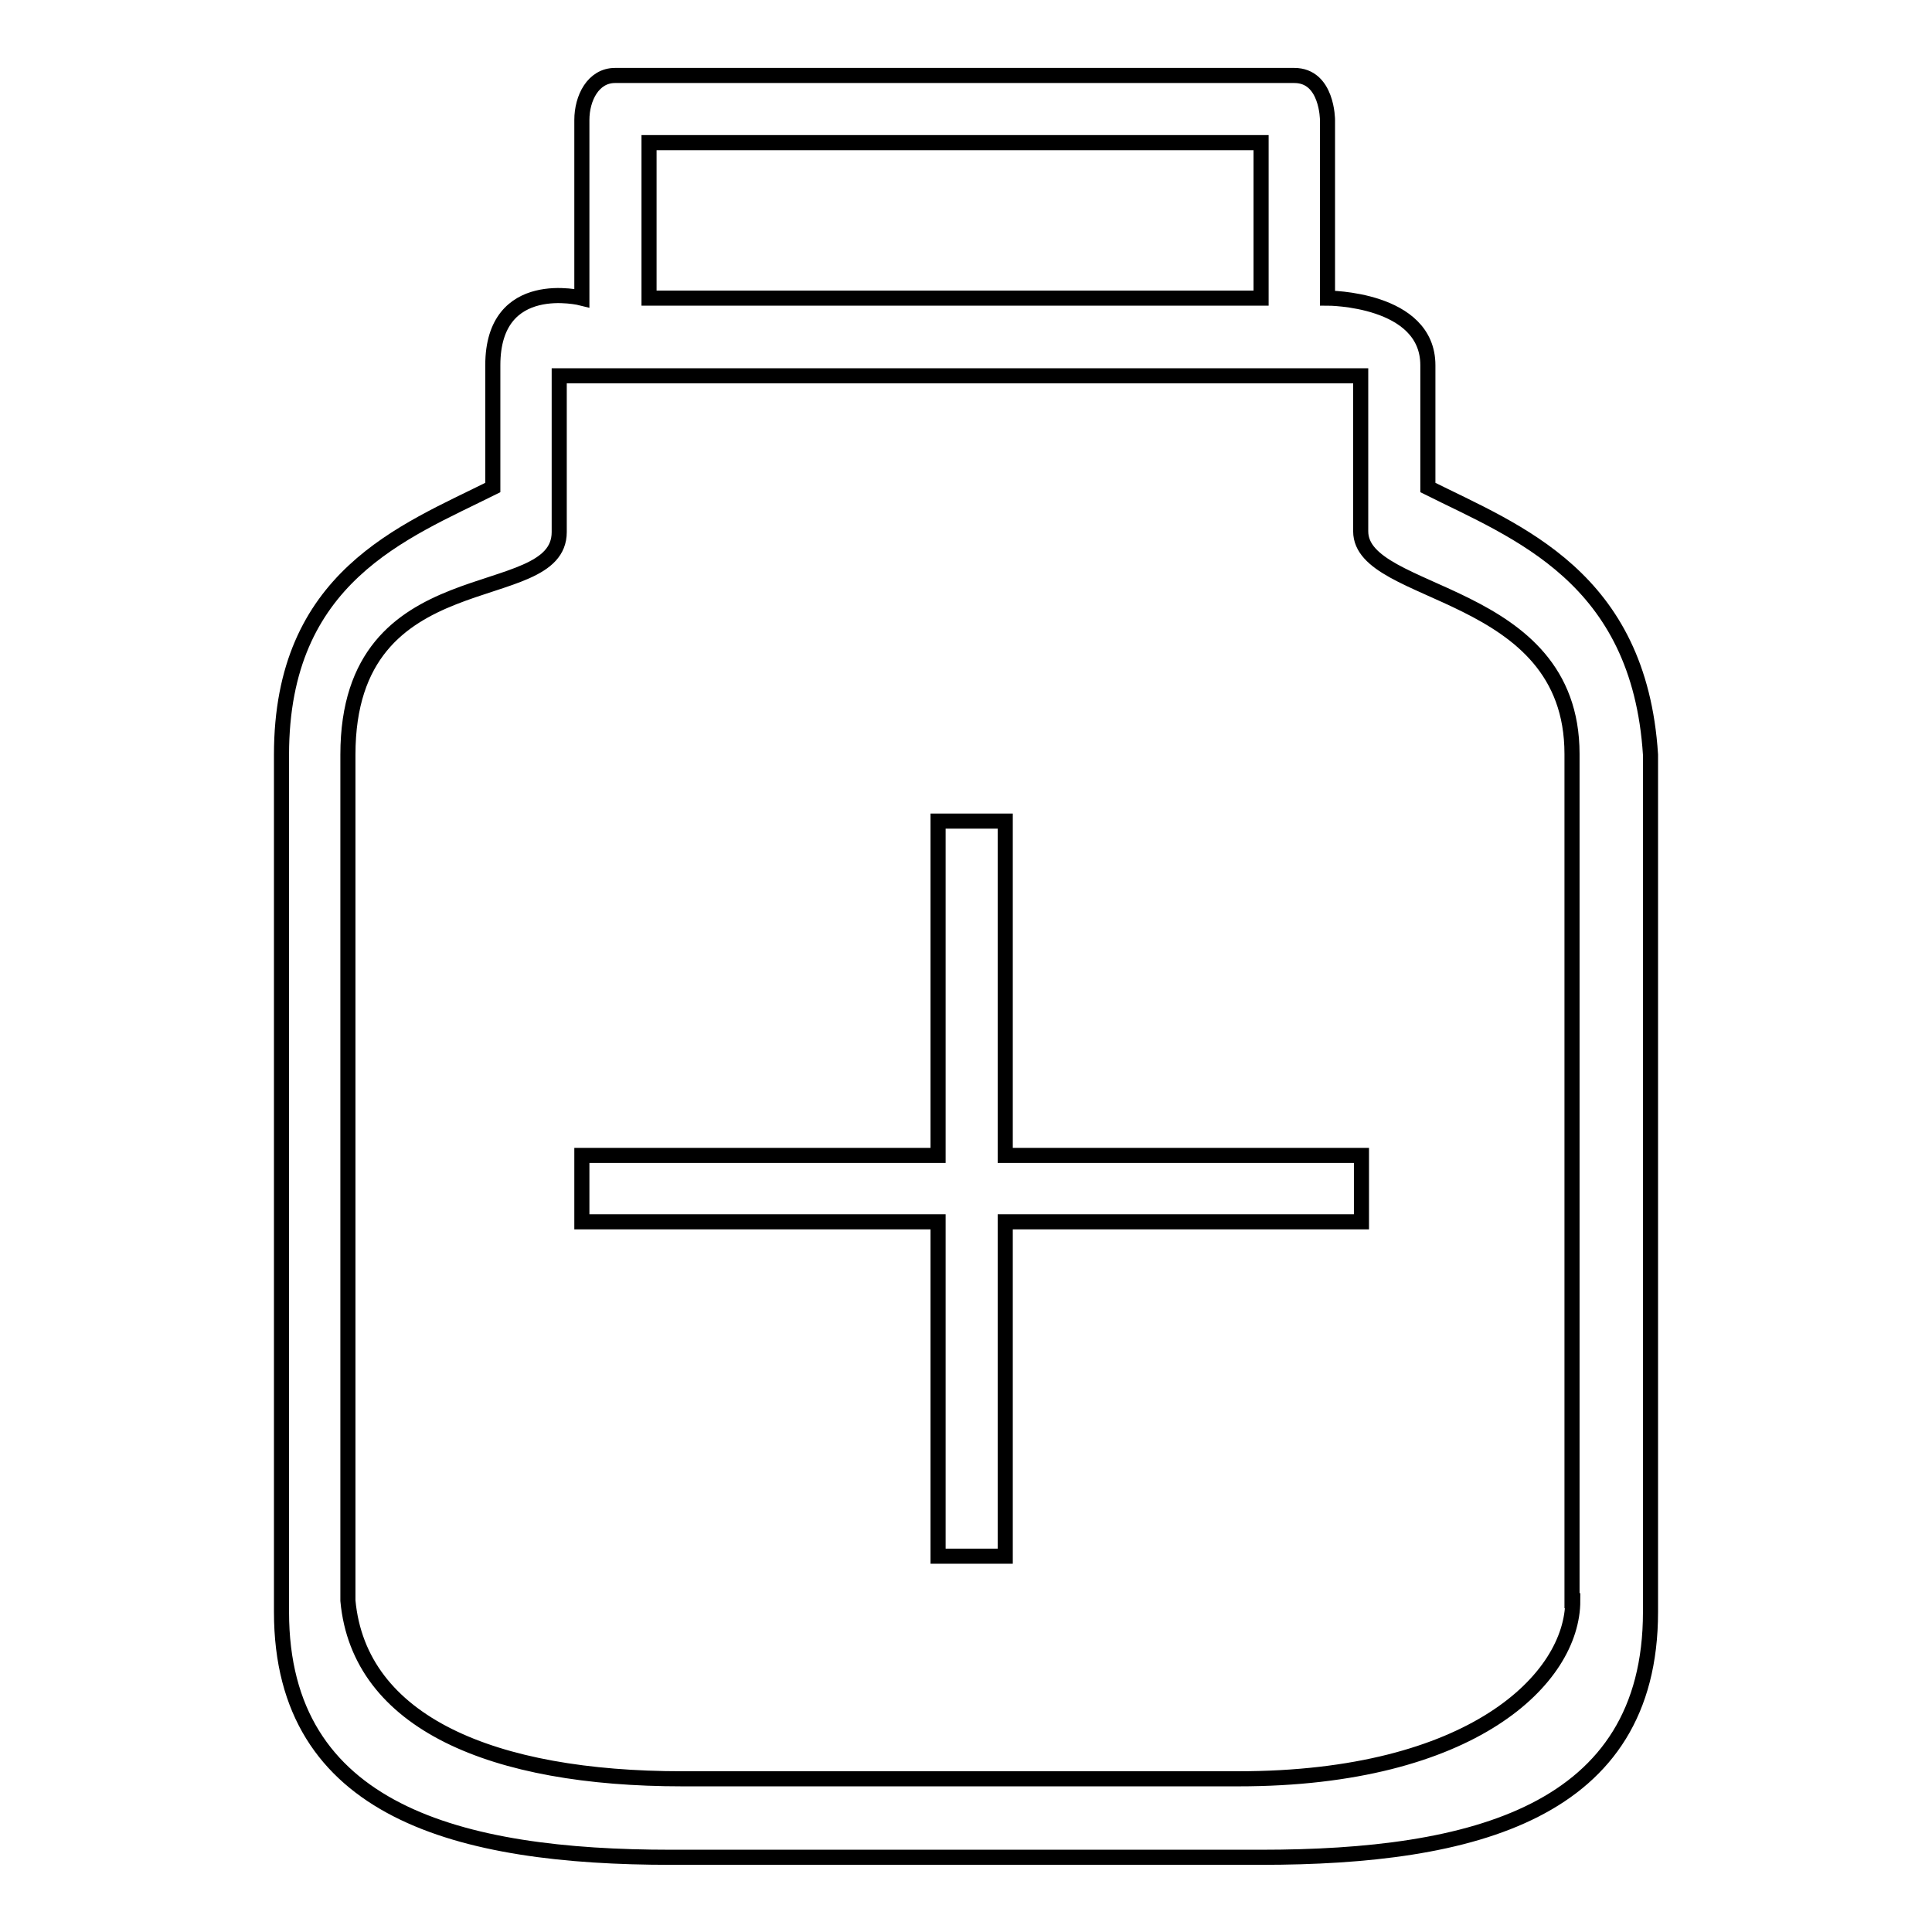 <?xml version="1.0" encoding="utf-8"?>
<!-- Svg Vector Icons : http://www.onlinewebfonts.com/icon -->
<!DOCTYPE svg PUBLIC "-//W3C//DTD SVG 1.1//EN" "http://www.w3.org/Graphics/SVG/1.1/DTD/svg11.dtd">
<svg version="1.1" xmlns="http://www.w3.org/2000/svg" xmlns:xlink="http://www.w3.org/1999/xlink" x="0px" y="0px" viewBox="0 0 256 256" enable-background="new 0 0 256 256" xml:space="preserve">
<g> <path stroke-width="2" fill-opacity="0" stroke="#000000"  d="M189.2,64.6V48.4c0-8.9-13.3-8.9-13.3-8.9V15.9c0,0,0-5.9-4.4-5.9h-90c-2.9,0-4.4,3-4.4,5.9v23.6 c0,0-11.8-3-11.8,8.9v16.2c-11.8,5.9-28,11.8-28,35.4v113.6c0,26.5,23.6,32.5,51.6,32.5h78.2c28,0,51.6-5.9,51.6-32.5V100 C217.2,76.4,201,70.5,189.2,64.6L189.2,64.6z M86,18.9h81.1v20.6H86V18.9z M208.4,212.1c0,10.3-13.3,23.6-44.3,23.6H90.4 c-25.1,0-42.8-7.4-44.3-23.6V100c0-26.6,28-19.2,28-29.5V49.8h106.2v20.6c0,8.9,28,7.4,28,29.5V212.1z M133.2,108.8h-8.9v44.3H77.1 v8.8h47.2v44.3h8.9v-44.3h47.2v-8.8h-47.2V108.8z"/></g>
</svg>